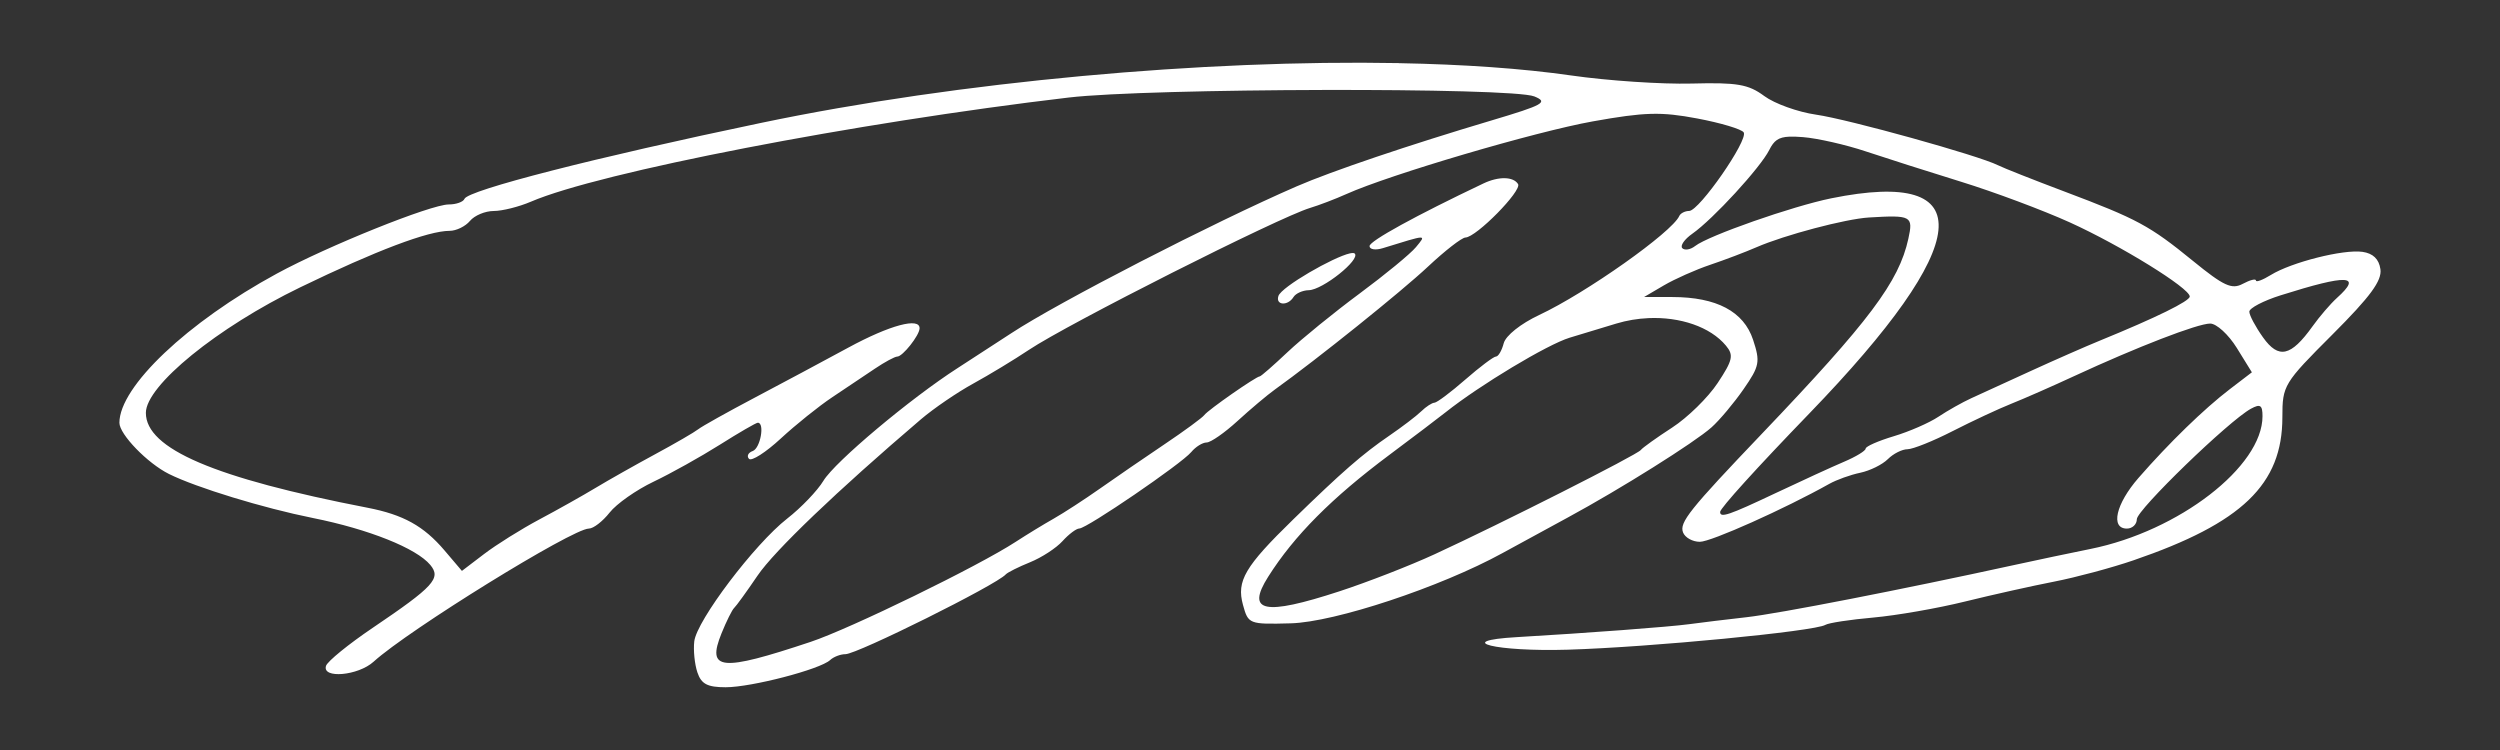 <?xml version="1.0" encoding="UTF-8" standalone="no"?> <!-- Created with Inkscape (http://www.inkscape.org/) --> <svg xmlns:inkscape="http://www.inkscape.org/namespaces/inkscape" xmlns:sodipodi="http://sodipodi.sourceforge.net/DTD/sodipodi-0.dtd" xmlns="http://www.w3.org/2000/svg" xmlns:svg="http://www.w3.org/2000/svg" width="100mm" height="30mm" viewBox="0 0 100 30" id="svg1685" inkscape:version="1.1.2 (b8e25be833, 2022-02-05)" sodipodi:docname="подпись Всеволод FFF.svg"><rect x="0" y="0" width="100" height="30" fill="#333333" stroke="none"/> <defs id="defs1682"></defs> <g inkscape:label="Слой 1" inkscape:groupmode="layer" id="layer1"> <path id="path970" style="fill:#ffffff;fill-opacity:1;stroke-width:0.265" d="m 55.947,2.524 c -7.742,-0.145 -17.555,0.729 -25.506,2.392 -6.632,1.386 -11.725,2.691 -11.862,3.038 -0.049,0.123 -0.332,0.224 -0.629,0.224 -0.713,0 -4.84,1.66 -6.876,2.766 -3.574,1.941 -6.298,4.522 -6.298,5.968 0,0.461 1.123,1.62 1.984,2.048 1.092,0.543 3.773,1.363 5.758,1.761 2.234,0.448 4.14,1.21 4.694,1.877 0.443,0.533 0.14,0.863 -2.302,2.514 -0.969,0.655 -1.81,1.339 -1.869,1.521 -0.17,0.525 1.284,0.398 1.904,-0.166 1.394,-1.267 7.955,-5.324 8.61,-5.324 0.18,0 0.553,-0.288 0.829,-0.639 0.276,-0.351 1.067,-0.907 1.758,-1.236 0.691,-0.329 1.883,-0.994 2.65,-1.478 0.767,-0.484 1.451,-0.881 1.521,-0.881 0.286,0 0.102,1.023 -0.204,1.132 -0.182,0.065 -0.249,0.206 -0.149,0.313 0.1,0.107 0.67,-0.257 1.268,-0.81 0.598,-0.553 1.528,-1.3 2.068,-1.659 0.54,-0.36 1.304,-0.872 1.699,-1.138 0.394,-0.266 0.798,-0.484 0.897,-0.484 0.213,0 0.879,-0.84 0.891,-1.124 0.019,-0.46 -1.19,-0.135 -2.847,0.764 -0.976,0.53 -2.668,1.434 -3.759,2.01 -1.091,0.576 -2.103,1.142 -2.249,1.258 -0.146,0.116 -0.919,0.565 -1.72,0.997 -0.8,0.433 -1.872,1.038 -2.381,1.345 -0.509,0.307 -1.521,0.876 -2.249,1.263 -0.728,0.388 -1.723,1.01 -2.212,1.383 l -0.889,0.677 -0.698,-0.821 c -0.831,-0.976 -1.647,-1.428 -3.08,-1.706 -6.125,-1.187 -8.864,-2.359 -8.864,-3.794 0,-1.091 2.859,-3.416 6.175,-5.022 3.042,-1.473 5.121,-2.259 5.973,-2.259 0.268,0 0.635,-0.179 0.816,-0.397 0.181,-0.218 0.609,-0.397 0.95,-0.397 0.341,0 1.011,-0.168 1.489,-0.373 2.742,-1.177 12.969,-3.158 21.506,-4.165 3.215,-0.379 17.726,-0.415 18.63,-0.045 0.567,0.231 0.374,0.339 -1.72,0.963 -3.298,0.982 -6.381,2.024 -7.782,2.632 -3.33,1.445 -9.543,4.642 -11.417,5.875 -0.56,0.368 -1.524,0.994 -2.143,1.392 -1.898,1.219 -4.918,3.755 -5.375,4.513 -0.238,0.395 -0.89,1.076 -1.449,1.512 -1.307,1.021 -3.62,4.078 -3.717,4.912 -0.041,0.354 0.015,0.912 0.125,1.239 0.157,0.467 0.401,0.595 1.133,0.595 1.029,0 3.78,-0.717 4.177,-1.088 0.138,-0.129 0.414,-0.235 0.612,-0.235 0.469,0 6.034,-2.769 6.412,-3.19 0.073,-0.081 0.511,-0.3 0.973,-0.487 0.462,-0.187 1.047,-0.567 1.298,-0.845 0.251,-0.278 0.554,-0.505 0.672,-0.505 0.298,0 4.088,-2.589 4.478,-3.058 0.174,-0.21 0.451,-0.382 0.615,-0.383 0.164,0 0.72,-0.388 1.236,-0.86 0.516,-0.472 1.186,-1.037 1.49,-1.255 1.691,-1.213 5.067,-3.923 6.132,-4.923 0.676,-0.634 1.348,-1.156 1.494,-1.16 0.435,-0.011 2.268,-1.874 2.105,-2.138 -0.187,-0.303 -0.774,-0.315 -1.381,-0.027 -2.713,1.289 -4.56,2.304 -4.56,2.507 0,0.136 0.238,0.174 0.529,0.084 1.812,-0.559 1.75,-0.557 1.328,-0.042 -0.216,0.263 -1.228,1.096 -2.249,1.852 -1.021,0.756 -2.32,1.812 -2.886,2.346 -0.566,0.535 -1.067,0.972 -1.113,0.972 -0.144,0 -2.072,1.345 -2.217,1.546 -0.076,0.105 -0.793,0.632 -1.594,1.17 -0.8,0.538 -1.96,1.334 -2.577,1.769 -0.617,0.435 -1.451,0.976 -1.852,1.204 -0.402,0.227 -1.087,0.646 -1.524,0.93 -1.495,0.974 -6.614,3.471 -8.202,4.001 -3.602,1.201 -4.166,1.147 -3.563,-0.343 0.197,-0.486 0.425,-0.944 0.506,-1.016 0.081,-0.073 0.501,-0.653 0.932,-1.288 0.676,-0.996 3.174,-3.386 6.533,-6.252 0.512,-0.437 1.456,-1.081 2.098,-1.433 0.642,-0.352 1.643,-0.959 2.225,-1.348 1.549,-1.037 9.985,-5.296 11.245,-5.677 0.364,-0.11 1.019,-0.36 1.455,-0.556 1.747,-0.783 7.551,-2.494 9.862,-2.908 2.074,-0.371 2.72,-0.389 4.17,-0.116 0.944,0.178 1.782,0.429 1.861,0.558 0.189,0.305 -1.777,3.137 -2.18,3.141 -0.17,0.003 -0.348,0.092 -0.397,0.202 -0.289,0.65 -3.725,3.079 -5.603,3.96 -0.74,0.348 -1.34,0.826 -1.42,1.132 -0.076,0.291 -0.215,0.53 -0.309,0.53 -0.094,0 -0.645,0.414 -1.226,0.921 -0.581,0.507 -1.136,0.923 -1.235,0.926 -0.099,0.003 -0.337,0.158 -0.529,0.345 -0.192,0.187 -0.767,0.624 -1.276,0.973 -1.067,0.729 -1.897,1.453 -3.843,3.349 -1.937,1.887 -2.274,2.46 -2.012,3.417 0.212,0.773 0.241,0.785 1.911,0.741 1.767,-0.047 5.99,-1.448 8.473,-2.811 0.638,-0.35 1.819,-0.994 2.623,-1.429 2.088,-1.131 5.052,-2.99 5.736,-3.599 0.321,-0.286 0.898,-0.974 1.282,-1.528 0.64,-0.924 0.672,-1.088 0.38,-1.975 -0.374,-1.133 -1.46,-1.708 -3.229,-1.71 h -1.133 l 0.794,-0.466 c 0.437,-0.256 1.27,-0.627 1.852,-0.823 0.582,-0.196 1.416,-0.513 1.852,-0.703 1.122,-0.488 3.559,-1.133 4.498,-1.19 1.701,-0.102 1.777,-0.061 1.577,0.851 -0.379,1.724 -1.557,3.293 -5.856,7.797 -2.902,3.041 -3.31,3.551 -3.157,3.949 0.079,0.207 0.382,0.376 0.673,0.376 0.45,0 3.396,-1.319 5.176,-2.317 0.291,-0.163 0.849,-0.364 1.239,-0.445 0.39,-0.082 0.887,-0.327 1.105,-0.545 0.218,-0.218 0.572,-0.396 0.785,-0.396 0.214,0 1.029,-0.327 1.813,-0.728 0.783,-0.4 1.837,-0.892 2.342,-1.093 0.505,-0.201 1.632,-0.696 2.505,-1.101 2.527,-1.17 4.947,-2.105 5.448,-2.105 0.254,0 0.733,0.439 1.065,0.975 l 0.603,0.975 -0.887,0.678 c -1.03,0.788 -2.426,2.145 -3.649,3.547 -0.906,1.039 -1.131,2.026 -0.463,2.026 0.218,0 0.397,-0.169 0.397,-0.375 0,-0.373 3.683,-3.939 4.564,-4.419 0.374,-0.204 0.463,-0.146 0.463,0.299 0,2.014 -3.347,4.597 -6.879,5.309 -0.8,0.161 -2.17,0.45 -3.043,0.641 -4.506,0.985 -9.423,1.944 -10.716,2.09 -0.8,0.09 -1.838,0.216 -2.305,0.28 -0.775,0.106 -4.068,0.353 -6.887,0.517 -2.61,0.152 -0.824,0.59 2.049,0.502 3.303,-0.1 9.877,-0.735 10.296,-0.993 0.126,-0.078 0.987,-0.21 1.913,-0.292 0.926,-0.083 2.576,-0.37 3.667,-0.64 1.091,-0.269 2.699,-0.628 3.572,-0.798 0.873,-0.17 2.302,-0.553 3.175,-0.853 4.343,-1.489 5.953,-3.037 5.953,-5.723 0,-1.274 0.05,-1.356 2.004,-3.31 1.517,-1.517 1.983,-2.151 1.918,-2.61 -0.058,-0.406 -0.295,-0.635 -0.72,-0.695 -0.764,-0.108 -2.84,0.417 -3.665,0.926 -0.327,0.202 -0.595,0.301 -0.595,0.22 0,-0.081 -0.236,-0.022 -0.525,0.133 -0.44,0.236 -0.759,0.09 -1.99,-0.913 -1.741,-1.418 -2.217,-1.675 -5.159,-2.784 -1.237,-0.466 -2.428,-0.937 -2.646,-1.047 -0.776,-0.39 -5.974,-1.835 -7.274,-2.022 -0.727,-0.105 -1.659,-0.44 -2.072,-0.745 -0.637,-0.471 -1.077,-0.547 -2.912,-0.499 -1.189,0.031 -3.352,-0.114 -4.807,-0.323 -1.975,-0.283 -4.325,-0.445 -6.906,-0.493 z m 15.629,2.943 c 0.148,-0.006 0.326,0 0.544,0.018 0.578,0.046 1.706,0.302 2.506,0.569 0.8,0.267 2.527,0.817 3.836,1.222 1.31,0.405 3.261,1.135 4.336,1.622 2.029,0.921 4.792,2.628 4.792,2.962 0,0.184 -1.332,0.839 -3.572,1.755 -0.582,0.238 -1.832,0.787 -2.778,1.22 -0.946,0.433 -2.017,0.924 -2.381,1.09 -0.364,0.166 -0.959,0.502 -1.323,0.745 -0.364,0.243 -1.167,0.594 -1.786,0.779 -0.618,0.185 -1.124,0.408 -1.124,0.495 0,0.087 -0.387,0.323 -0.86,0.524 -0.473,0.201 -1.705,0.766 -2.739,1.255 -1.884,0.891 -2.222,1.005 -2.222,0.754 0,-0.146 1.459,-1.757 3.572,-3.943 6.58,-6.811 6.886,-9.822 0.873,-8.602 -1.55,0.315 -4.916,1.494 -5.444,1.908 -0.185,0.145 -0.416,0.185 -0.513,0.088 -0.097,-0.097 0.084,-0.358 0.402,-0.581 0.827,-0.579 2.725,-2.646 3.076,-3.349 0.185,-0.371 0.36,-0.513 0.805,-0.532 z m -17.575,4.667 c -0.664,0.145 -2.742,1.338 -2.864,1.705 -0.125,0.375 0.376,0.411 0.603,0.043 0.09,-0.146 0.365,-0.269 0.611,-0.274 0.556,-0.012 2.078,-1.226 1.838,-1.466 -0.028,-0.027 -0.093,-0.028 -0.188,-0.007 z m 39.746,1.065 c 0.355,0.017 0.245,0.255 -0.269,0.718 -0.255,0.23 -0.694,0.74 -0.976,1.135 -0.867,1.211 -1.357,1.32 -1.982,0.442 -0.301,-0.423 -0.547,-0.885 -0.547,-1.027 0,-0.143 0.566,-0.438 1.257,-0.656 1.344,-0.424 2.163,-0.629 2.518,-0.612 z m -27.819,1.526 c 1.27,-0.058 2.483,0.345 3.111,1.102 0.316,0.381 0.272,0.58 -0.333,1.494 -0.384,0.58 -1.203,1.382 -1.82,1.782 -0.617,0.4 -1.182,0.804 -1.255,0.898 -0.15,0.194 -5.573,2.936 -8.251,4.171 -0.973,0.449 -2.684,1.115 -3.804,1.481 -3.016,0.985 -3.746,0.834 -2.847,-0.585 1.04,-1.643 2.543,-3.154 4.848,-4.874 0.946,-0.706 1.958,-1.473 2.249,-1.704 1.37,-1.088 4.068,-2.71 4.961,-2.982 0.546,-0.166 1.388,-0.421 1.871,-0.567 0.417,-0.125 0.846,-0.196 1.27,-0.215 z"></path> </g> </svg> 